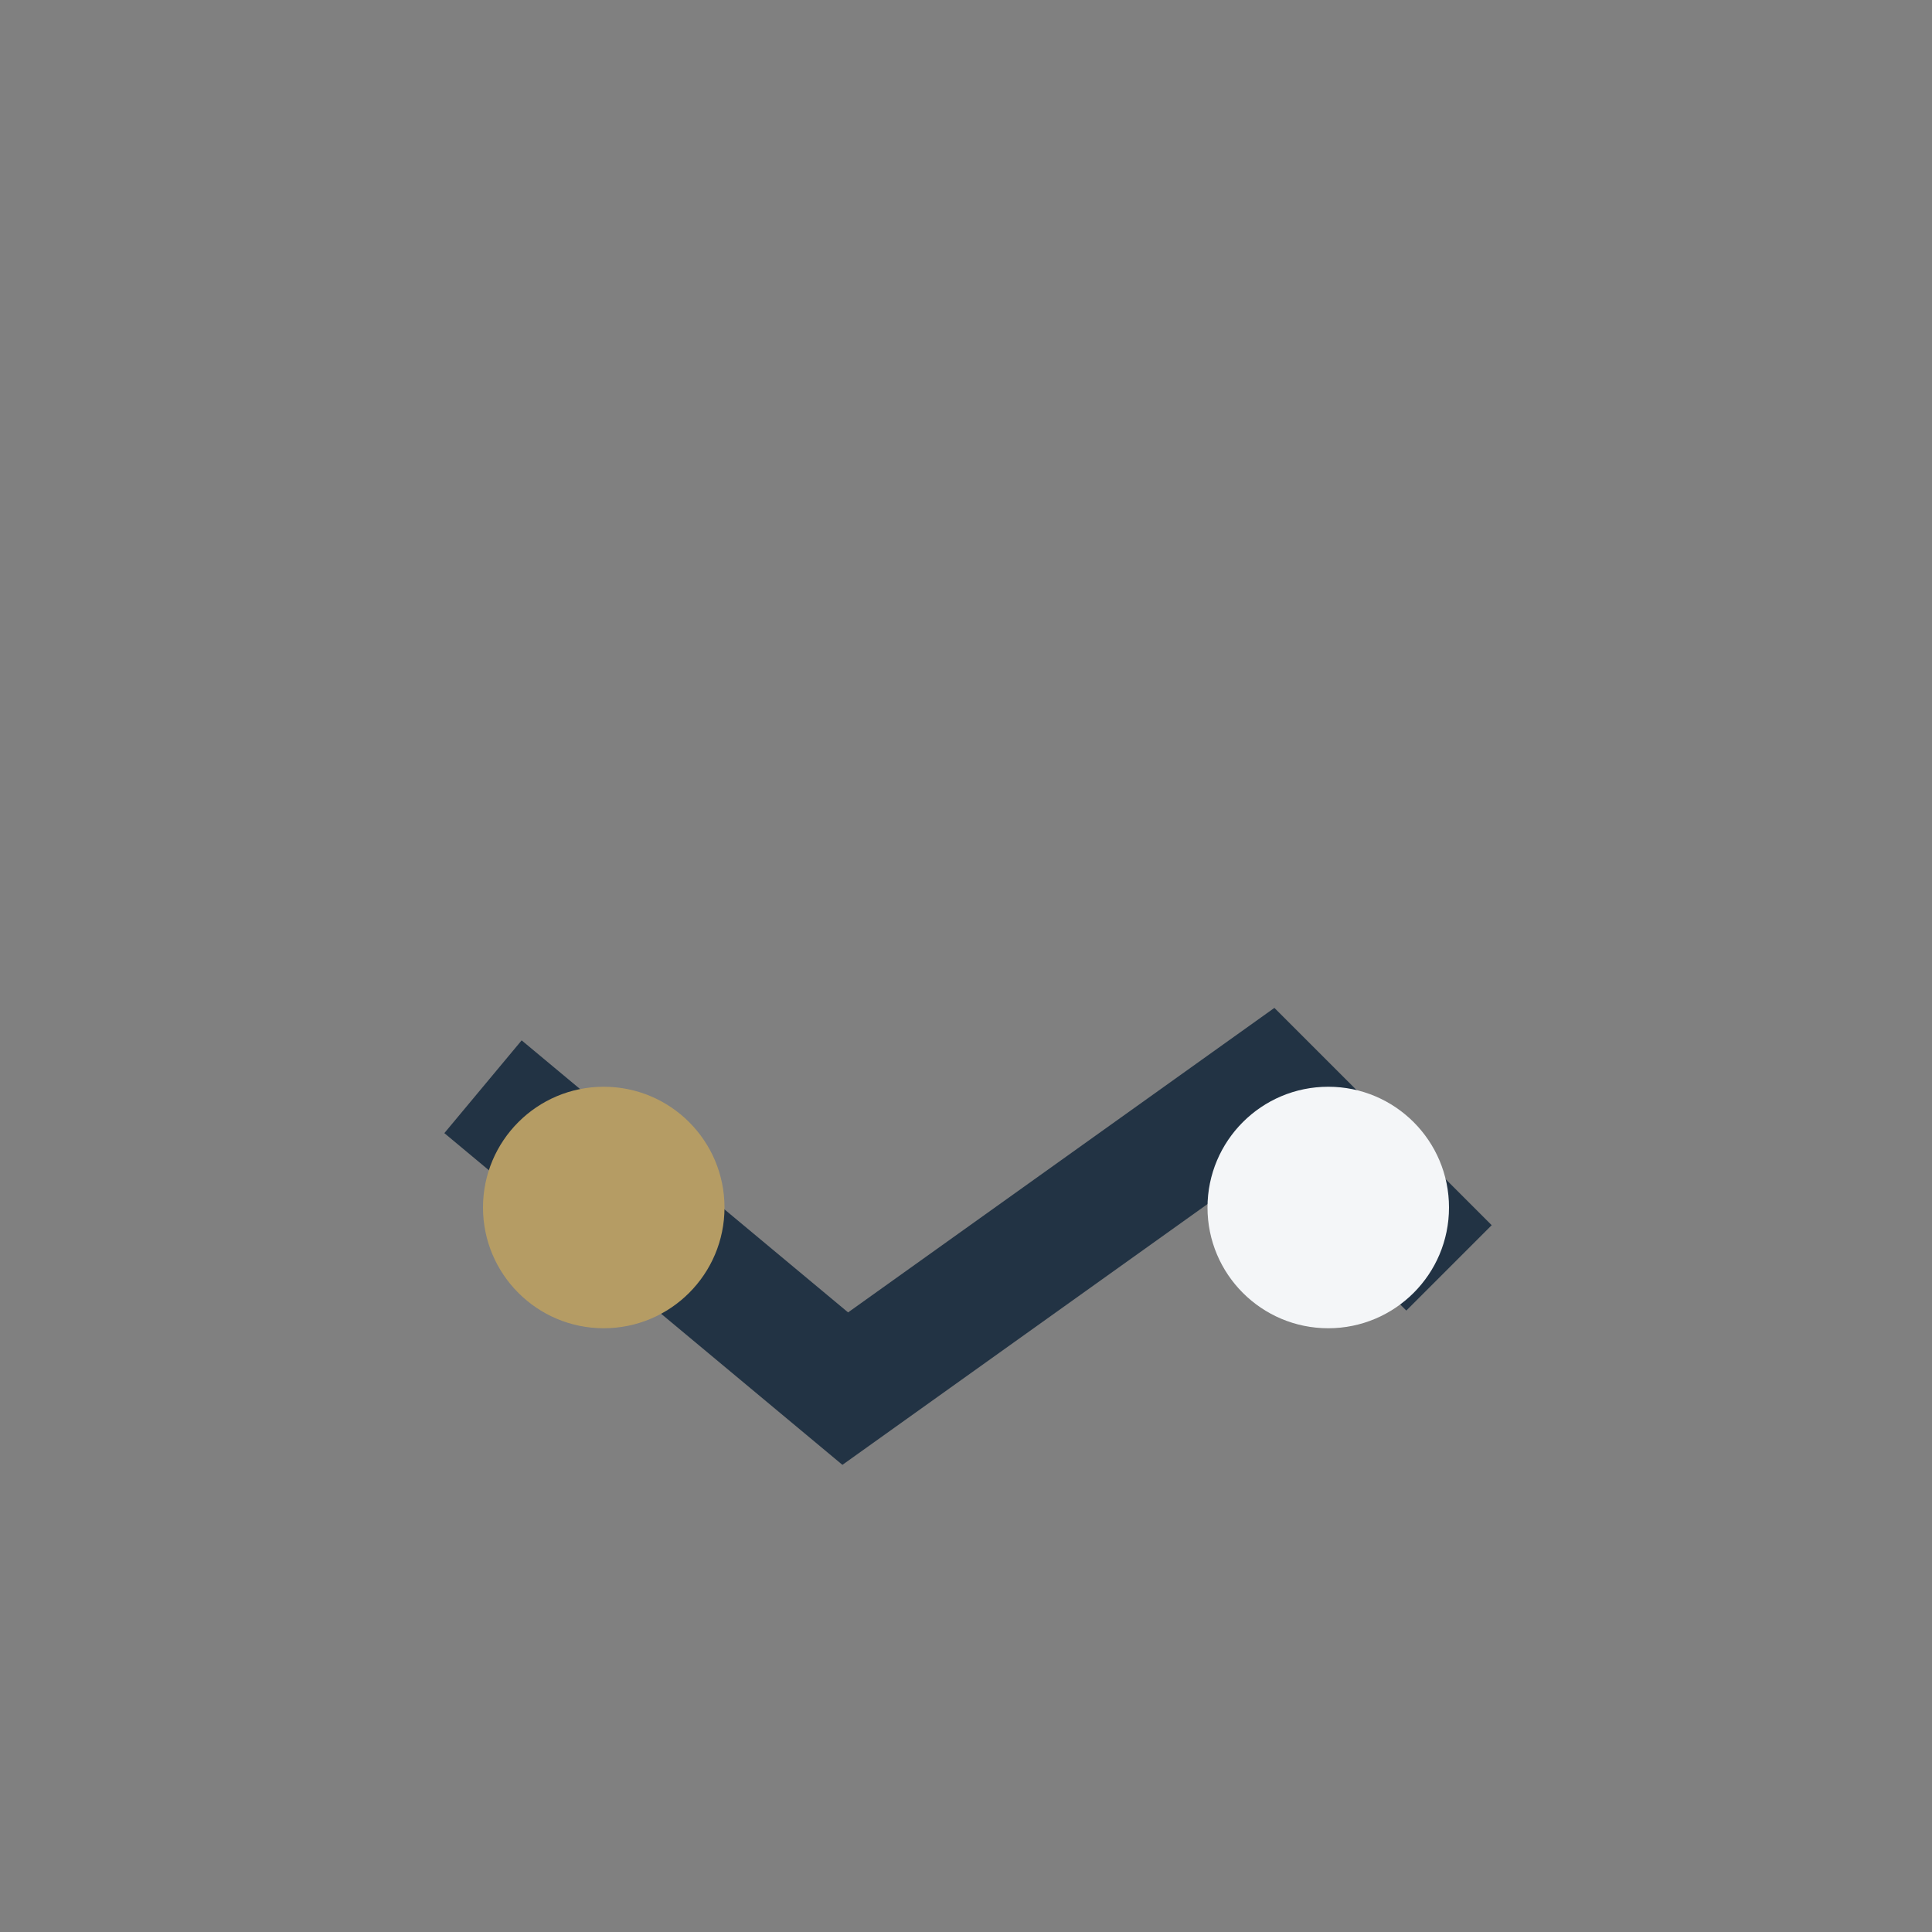 <?xml version="1.0" encoding="UTF-8"?>
<svg xmlns="http://www.w3.org/2000/svg" width="32" height="32" viewBox="0 0 32 32"><rect x="0" y="0" width="32" height="32" fill="#808080" stroke="none"/><path d="M8 18l6 5 7-5 3 3" stroke="#223344" stroke-width="2" fill="none"/><circle cx="10" cy="20" r="2" fill="#B59C64"/><circle cx="22" cy="20" r="2" fill="#F4F6F8"/></svg>